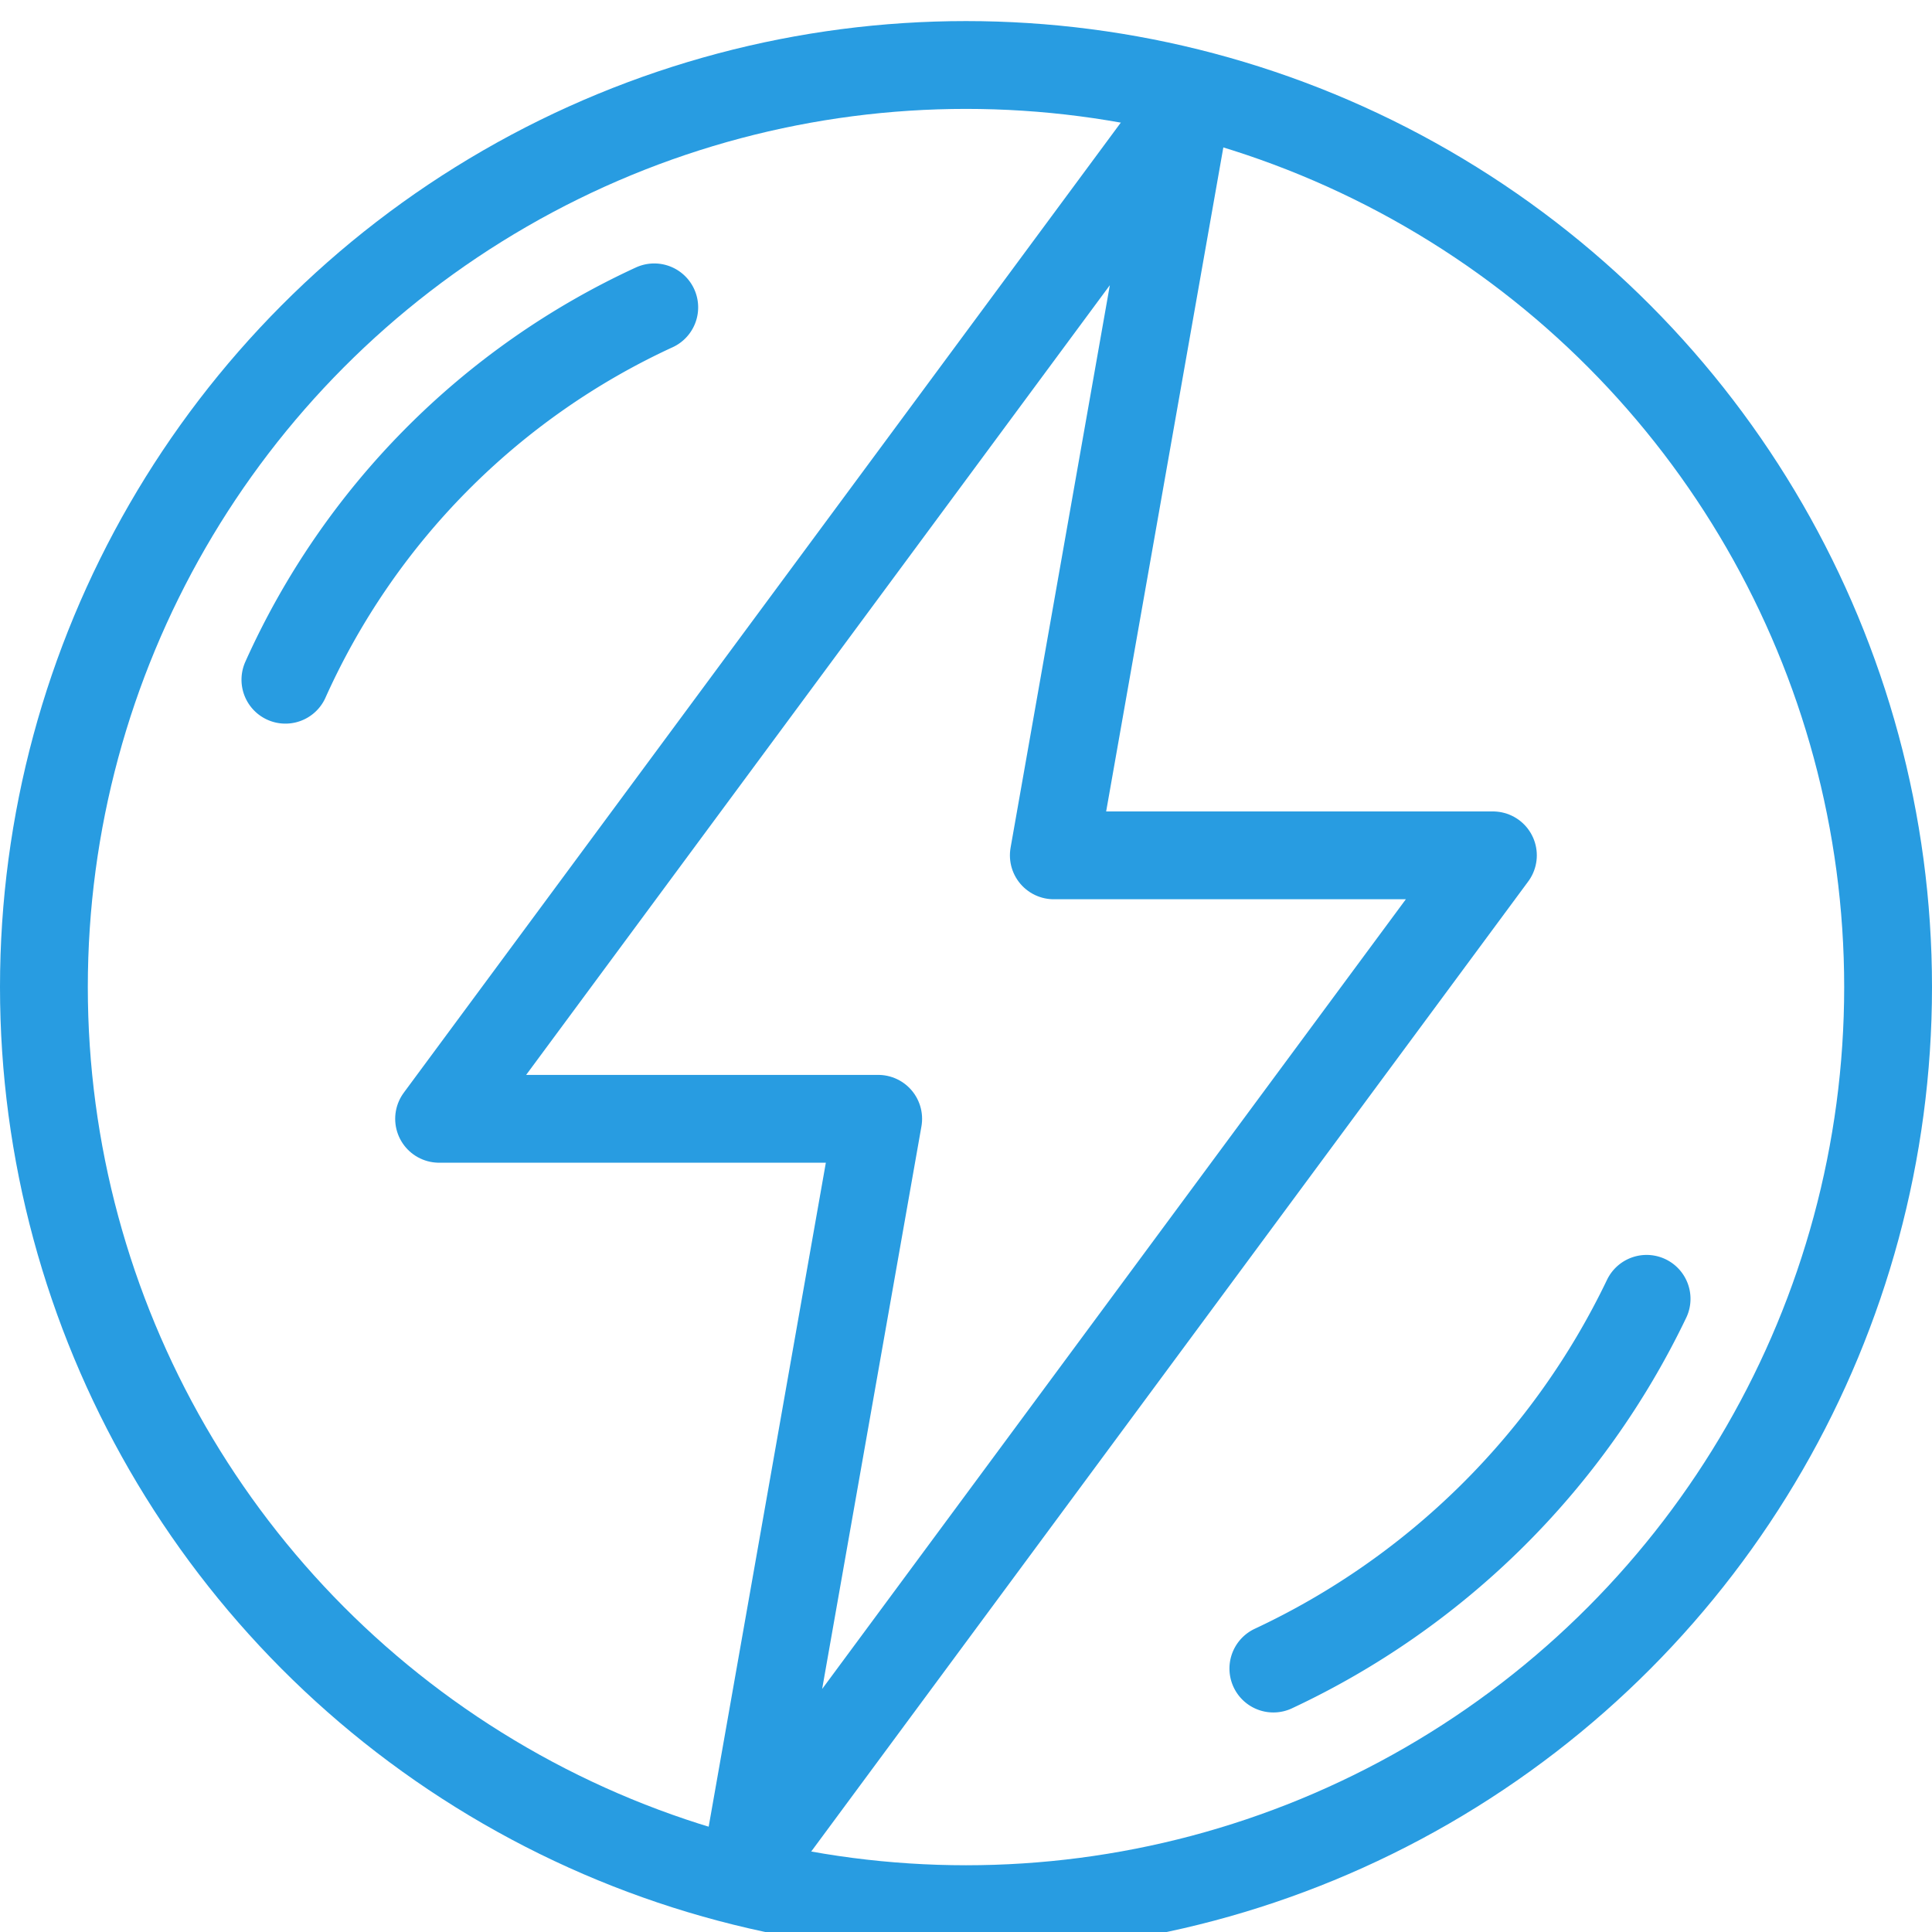 <svg id="Layer_1" data-name="Layer 1" xmlns="http://www.w3.org/2000/svg" width="44" height="44" viewBox="0 0 44 44"><defs><style>.cls-1{fill:none;stroke:#289ce1;stroke-linecap:round;stroke-linejoin:round;stroke-width:2px;}</style></defs><title>Energy</title><circle class="cls-1" cx="22" cy="22.48" r="21"/><path class="cls-1" d="M6.5,15.48A17,17,0,0,1,14.9,7"/><polygon class="cls-1" points="34 19.48 24 19.48 27 2.48 10 25.48 20 25.48 17 42.48 34 19.48"/><path class="cls-1" d="M37.5,29.58A17.78,17.78,0,0,1,29,38"/></svg>